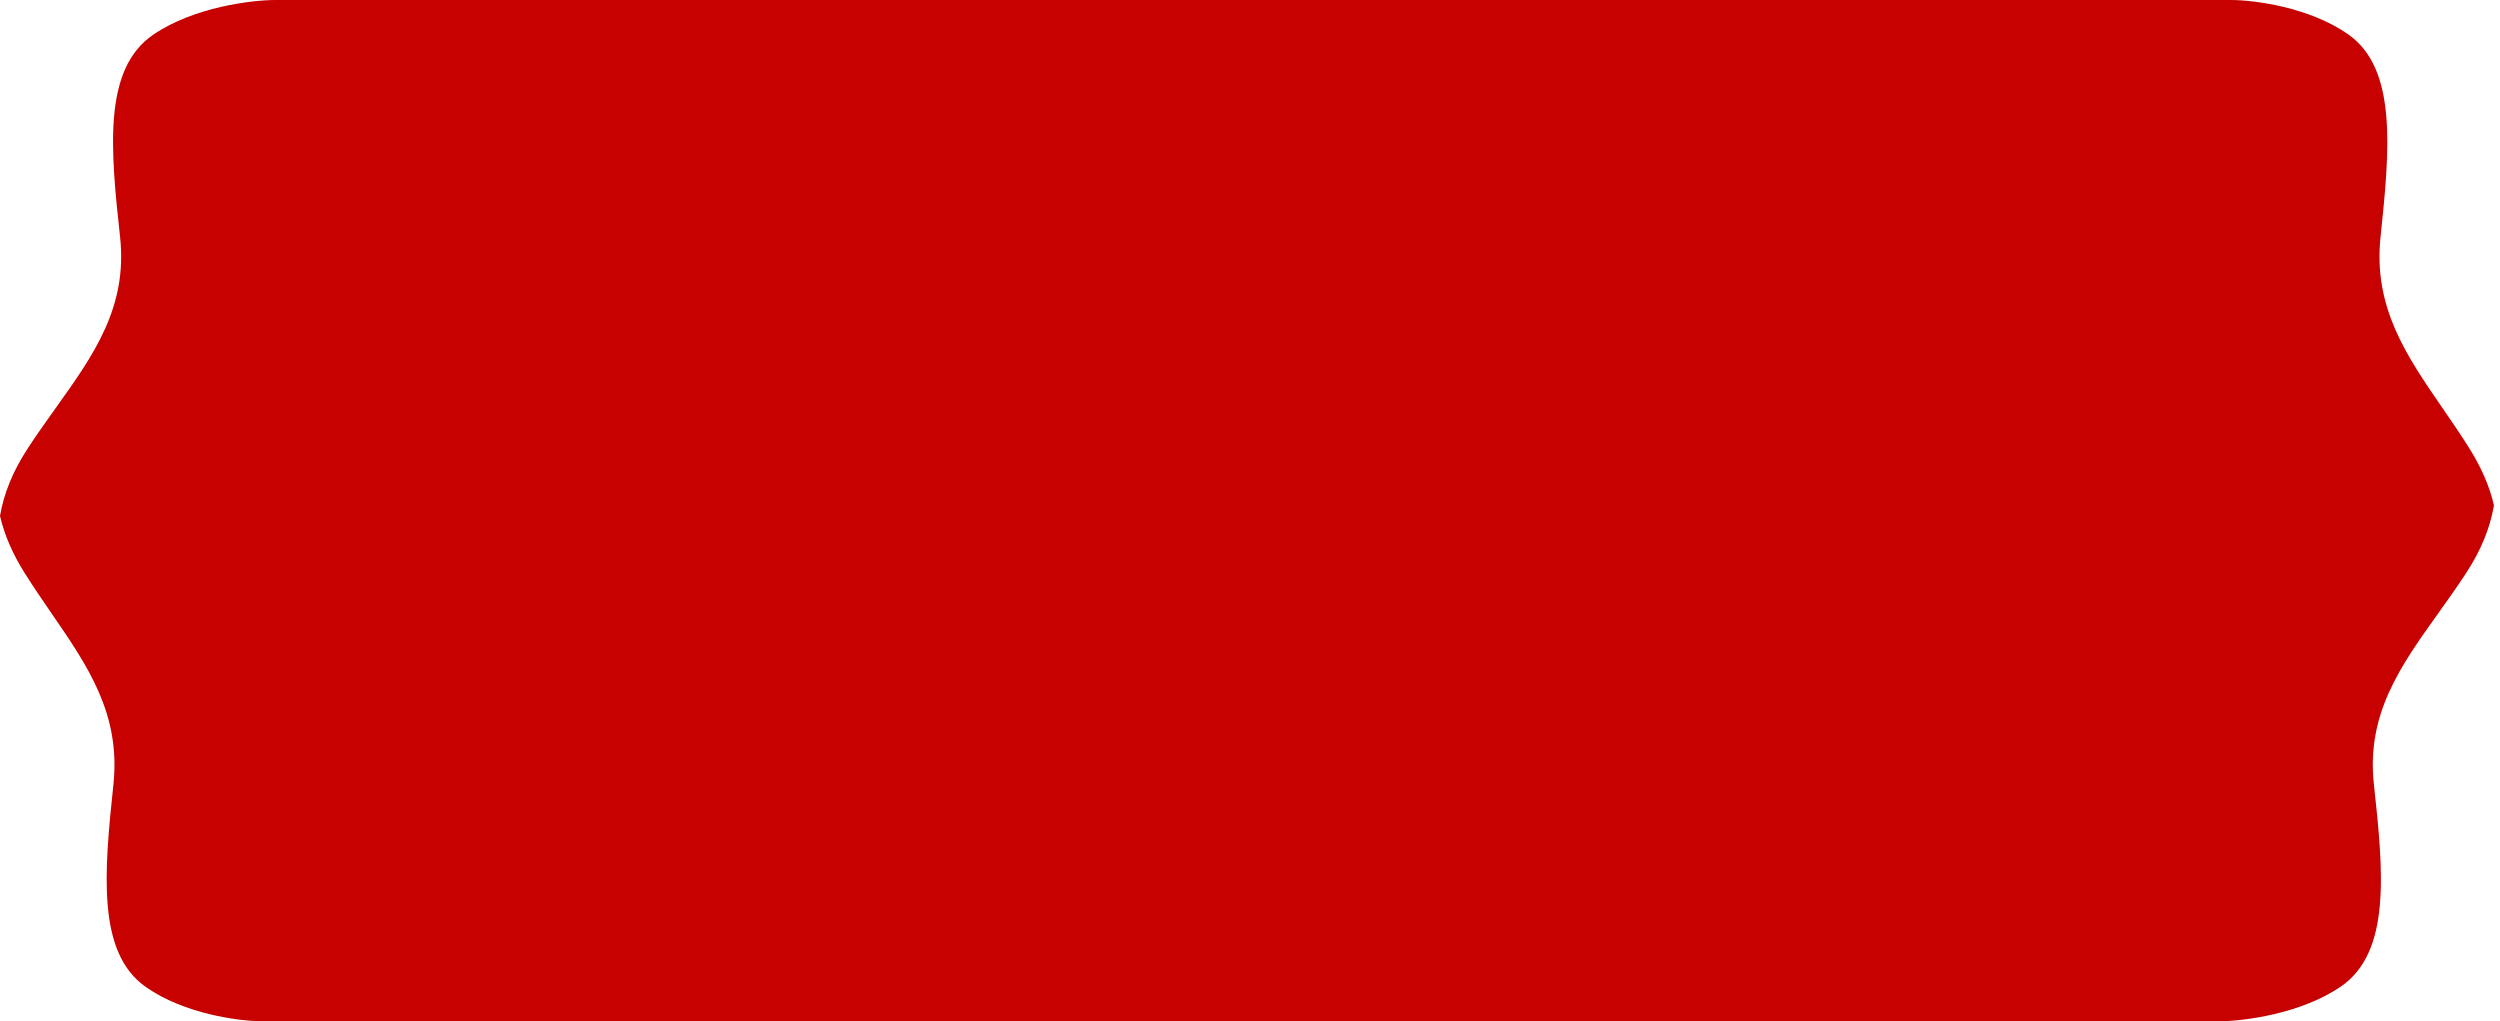 <svg width="399" height="163" viewBox="0 0 399 163" fill="none" xmlns="http://www.w3.org/2000/svg">
<path fill-rule="evenodd" clip-rule="evenodd" d="M44.019 0H356.019C359.679 0 368.561 1.102 374.808 5.511C382.617 11.022 381.396 23.88 379.933 37.841C378.758 49.04 384.021 56.693 389.803 65.099C391.229 67.171 392.686 69.29 394.085 71.519C396.032 74.617 397.313 77.577 398.037 80.657C397.392 84.357 395.967 87.822 393.578 91.482C392.845 92.606 392.097 93.701 391.345 94.776C390.605 95.835 389.862 96.874 389.127 97.902C383.12 106.308 377.649 113.96 378.87 125.159C380.392 139.12 381.66 151.979 373.545 157.49C367.132 161.845 358.045 162.973 354.159 163L354.019 163L42.019 163.001L41.834 163C38.066 162.964 29.373 161.826 23.229 157.49C15.42 151.979 16.641 139.121 18.105 125.16C19.279 113.96 14.016 106.308 8.234 97.903C6.809 95.83 5.352 93.711 3.952 91.482C2.005 88.384 0.724 85.425 0 82.344C0.645 78.644 2.07 75.178 4.459 71.519C5.914 69.29 7.428 67.171 8.909 65.098C14.918 56.693 20.388 49.04 19.167 37.841C17.645 23.88 16.377 11.021 24.492 5.511C30.984 1.102 40.215 0 44.019 0Z" fill="#C70000"/>
</svg>
